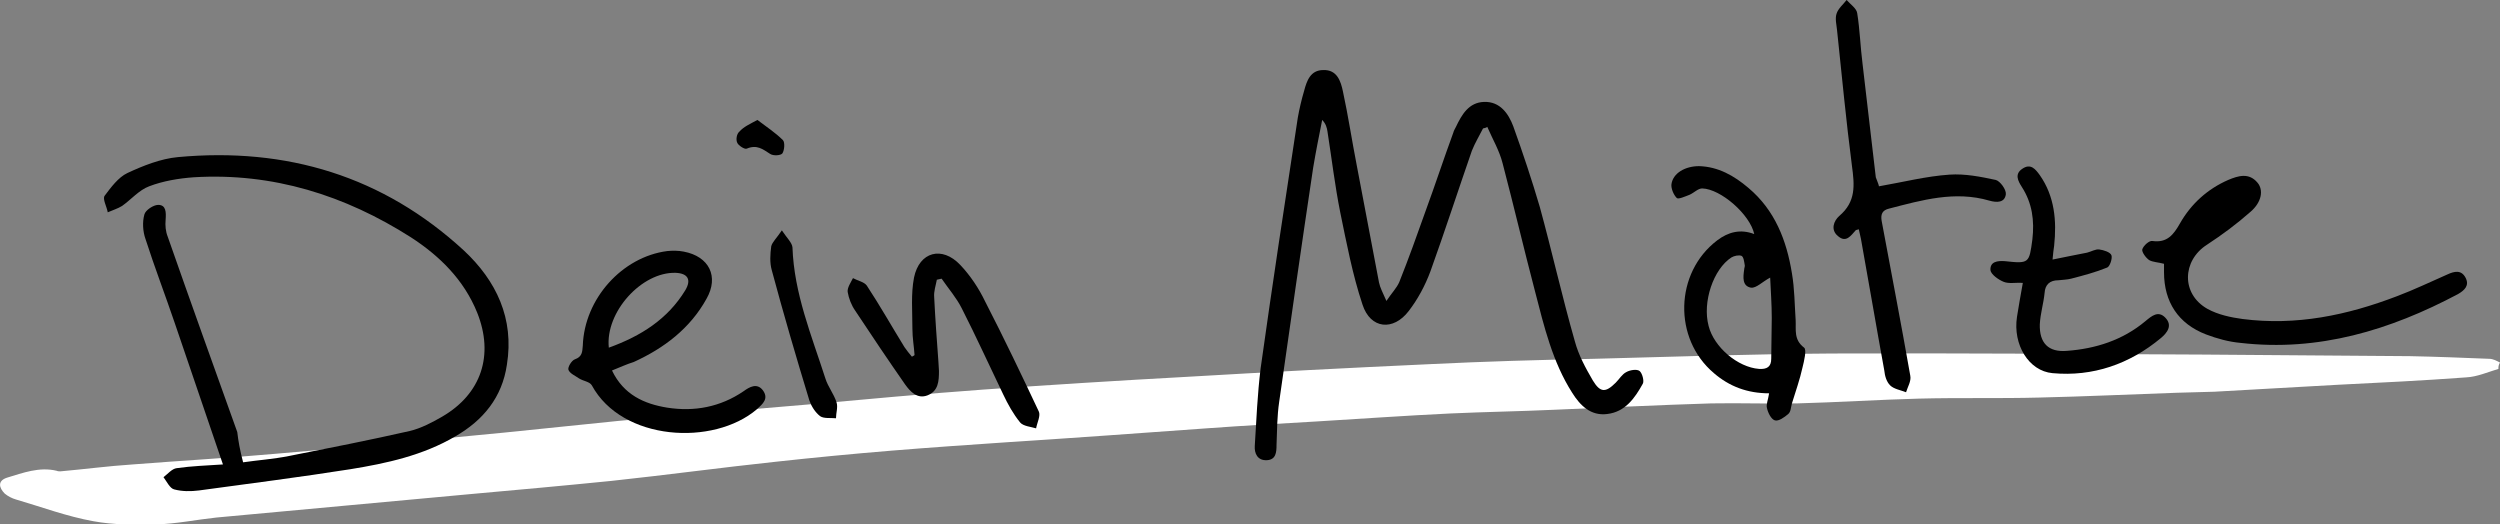 <?xml version="1.0" encoding="utf-8"?>
<!-- Generator: Adobe Illustrator 26.0.2, SVG Export Plug-In . SVG Version: 6.00 Build 0)  -->
<svg version="1.1" id="Ebene_1" xmlns="http://www.w3.org/2000/svg" xmlns:xlink="http://www.w3.org/1999/xlink" x="0px" y="0px"
	 viewBox="0 0 471 98.8" style="enable-background:new 0 0 471 98.8;" xml:space="preserve">
<rect x="0" y="0" width="471" height="98.8" fill="#808080" stroke="none"/>
<style type="text/css">
	.st0{fill:#FFFFFF;}
</style>
<path class="st0" d="M470.7,69.5c-2,0.6-4,1.5-6.1,1.6c-8.1,0.6-16.2,1-24.3,1.4c-7.7,0.4-15.4,0.9-23.1,1.3
	c-2.4,0.1-4.8,0.1-7.2,0.2c-8.6,0.3-17.2,0.7-25.8,0.9c-7.6,0.2-15.1,0-22.7,0.2c-7.6,0.2-15.3,0.7-22.9,0.9
	c-5.4,0.1-10.8-0.1-16.2,0c-9.9,0.3-19.8,0.8-29.6,1.2c-6.5,0.3-13.1,0.4-19.6,0.7c-8.4,0.4-16.8,1-25.1,1.5
	c-6.9,0.4-13.9,0.8-20.8,1.3c-12.4,0.9-24.9,1.8-37.3,2.6c-7.3,0.5-14.7,1-22,1.6s-14.6,1.3-21.9,2.1c-10.3,1.1-20.6,2.5-30.9,3.6
	c-8.9,0.9-17.8,1.7-26.7,2.5c-15.9,1.5-31.8,2.9-47.7,4.4c-3.8,0.4-7.6,1.2-11.4,1.3c-3.9,0.1-8,0.1-11.8-0.6
	c-5-0.9-9.8-2.7-14.6-4.1c-0.7-0.2-1.5-0.6-2.1-1.1c-1.1-1.1-1.4-2.4,0.4-3c3-0.9,6.1-2.1,9.4-1.3c0.2,0.1,0.4,0.1,0.7,0.1
	c4.5-0.4,9-1,13.6-1.3c8.9-0.7,17.9-1.2,26.8-2c14.4-1.2,28.8-2.6,43.2-4c7.2-0.7,14.3-1.5,21.5-2.2c11.9-1.1,23.9-2.1,35.8-3.1
	c11-1,21.9-2,32.9-2.8c12.8-0.9,25.5-1.7,38.3-2.4c15.3-0.9,30.7-1.7,46-2.4c10.2-0.5,20.4-0.8,30.7-1c15-0.4,30-0.9,45-1
	c23.3-0.1,46.5,0.1,69.8,0.2c13,0.1,26.1,0.2,39.1,0.3c5,0.1,9.9,0.3,14.9,0.5c0.7,0,1.4,0.4,2,0.7
	C470.7,68.8,470.7,69.1,470.7,69.5z"/>
<g>
	<path d="M279.4,24.2c-0.7,1.4-1.5,2.7-2.1,4.2c-2.6,7.5-5.1,15.2-7.8,22.7c-1,2.7-2.4,5.3-4.1,7.5c-2.9,3.8-7.2,3.4-8.7-1.2
		c-1.9-5.7-3-11.6-4.2-17.4c-1-5-1.6-10.1-2.4-15.2c-0.1-0.7-0.3-1.5-1-2.2c-0.6,3-1.2,6-1.7,9c-2.2,14.7-4.3,29.4-6.4,44.1
		c-0.4,2.7-0.4,5.4-0.5,8.1c0,1.4-0.1,2.8-1.8,2.9c-1.8,0.1-2.4-1.3-2.3-2.7c0.3-4.9,0.5-9.7,1.1-14.6c2.2-15.7,4.6-31.5,7-47.2
		c0.3-1.7,0.7-3.4,1.2-5.1c0.5-1.9,1.2-3.9,3.6-3.9c2.6-0.1,3.3,2.1,3.7,4c1,4.6,1.7,9.3,2.6,13.9c1.4,7.4,2.8,14.7,4.2,22.1
		c0.2,1,0.7,1.9,1.4,3.5c1-1.5,1.9-2.4,2.4-3.5c1.8-4.5,3.4-9,5-13.5c1.8-4.9,3.4-9.8,5.2-14.7c0.1-0.4,0.3-0.7,0.5-1.1
		c1.1-2.3,2.4-4.6,5.3-4.7c3-0.1,4.6,2.2,5.5,4.6c1.8,5,3.5,10.1,5,15.2c2.3,8.4,4.2,16.9,6.6,25.3c0.7,2.6,2,5,3.4,7.4
		c1.4,2.3,2.4,2.3,4.3,0.4c0.7-0.7,1.2-1.6,2-2c0.7-0.4,2-0.6,2.5-0.2s0.9,1.9,0.6,2.4c-1.5,2.7-3.3,5.3-6.7,5.7
		c-3.1,0.4-5.1-1.6-6.6-4c-3.7-5.8-5.3-12.5-7-19.1c-2.1-8-4-16.1-6.1-24.1c-0.6-2.4-1.9-4.6-2.9-6.9
		C280,24.1,279.7,24.1,279.4,24.2z"/>
	<path d="M45.8,87.1c2.7-0.4,5.7-0.6,8.7-1.2c7.6-1.5,15.2-3,22.7-4.7c2.1-0.5,4.2-1.6,6.1-2.7c7.4-4.3,9.8-11.6,6.6-19.6
		c-2.5-6.2-7.1-10.7-12.5-14.2c-12.4-7.9-26-12.2-40.9-11.3c-2.8,0.2-5.8,0.7-8.4,1.7c-1.9,0.7-3.4,2.5-5.1,3.7
		c-0.8,0.5-1.8,0.8-2.7,1.2c-0.2-1.1-1-2.5-0.6-3.1c1.2-1.6,2.6-3.5,4.3-4.3c3-1.4,6.3-2.7,9.5-3c20.5-1.9,38.7,3.6,53.9,17.6
		c6.1,5.7,9.5,12.8,8.1,21.5c-0.9,6.2-4.5,10.5-9.7,13.5c-6.1,3.6-13,5.1-19.8,6.2c-9.5,1.5-19,2.7-28.5,4c-1.6,0.2-3.2,0.2-4.7-0.2
		c-0.8-0.2-1.4-1.5-2-2.3c0.8-0.6,1.6-1.6,2.5-1.7c2.8-0.4,5.7-0.5,8.7-0.7c-3.1-9.1-6.1-17.9-9.1-26.7c-1.8-5.3-3.8-10.5-5.5-15.8
		c-0.5-1.4-0.6-3.2-0.2-4.6c0.2-0.8,1.7-1.8,2.6-1.8c1.5,0,1.5,1.4,1.4,2.8c-0.1,1.1,0,2.2,0.4,3.2c4.3,12.3,8.7,24.5,13.1,36.8
		C44.9,83.1,45.2,84.8,45.8,87.1z"/>
	<path d="M333.3,74.1c-4.1,0-7.5-1.3-10.4-3.8c-7.7-6.5-7.4-18.9,0.6-25c2.1-1.6,4.4-2.2,7-1.2c-0.8-3.7-6.3-8.5-9.8-8.6
		c-0.8,0-1.5,0.8-2.4,1.2c-0.8,0.3-2.1,0.9-2.4,0.6c-0.6-0.6-1.1-1.8-1-2.6c0.3-2.1,2.6-3.4,5.2-3.4c3.6,0.1,6.6,1.8,9.3,4.1
		c5,4.2,7.2,9.9,8.2,16.1c0.5,2.9,0.5,5.9,0.7,8.8c0.1,1.8-0.4,3.7,1.6,5.2c0.5,0.4,0,2.5-0.3,3.7c-0.5,2.3-1.3,4.5-2,6.8
		c-0.2,0.7-0.2,1.6-0.7,2c-0.7,0.6-1.8,1.4-2.5,1.2c-0.7-0.2-1.3-1.4-1.5-2.3C332.7,76.2,333.1,75.4,333.3,74.1z M333.5,52.3
		c-1.5,0.8-2.6,2-3.6,1.9c-1.7-0.3-1.5-2-1.3-3.4c0-0.3,0.2-0.7,0.1-0.9c-0.1-0.6-0.2-1.5-0.6-1.7c-0.5-0.2-1.4,0-1.9,0.3
		c-3.4,2.2-5.5,8.4-4.3,12.9c1,4,5.5,7.8,9.5,8.1c1.5,0.1,2.3-0.4,2.3-1.9c0-2.6,0.1-5.1,0.1-7.7C333.8,57.3,333.6,54.7,333.5,52.3z
		"/>
	<path d="M407.7,49.7c-1.1-0.3-2.1-0.3-2.8-0.7c-0.6-0.4-1.4-1.5-1.3-2c0.2-0.7,1.3-1.7,1.9-1.6c2.8,0.4,4-1.2,5.2-3.3
		c2.1-3.7,5.2-6.5,9.1-8.2c1.9-0.8,3.9-1.4,5.5,0.5c1.2,1.4,0.8,3.7-1.3,5.5c-2.6,2.3-5.3,4.3-8.2,6.2c-4.7,3-4.9,9.3,0.1,12.1
		c2,1.1,4.4,1.6,6.6,1.9c10.1,1.3,19.7-0.7,29.1-4.3c3.2-1.2,6.3-2.7,9.5-4.1c1.3-0.6,2.6-0.9,3.4,0.6c0.8,1.5-0.2,2.4-1.4,3.1
		c-12.8,6.8-26.3,10.9-41,9.2c-2.2-0.2-4.4-0.8-6.5-1.6c-5.2-2-7.9-6.1-7.9-11.7C407.7,50.7,407.7,50.3,407.7,49.7z"/>
	<path d="M354,35.1c4.6-0.8,8.9-1.9,13.3-2.2c2.9-0.2,5.9,0.4,8.7,1c0.8,0.2,2,1.8,1.9,2.7c-0.2,1.6-1.7,1.6-3.1,1.2
		c-6.5-1.9-12.7-0.1-18.9,1.5c-1.3,0.3-1.6,1.1-1.4,2.3c1.8,9.7,3.7,19.5,5.4,29.2c0.2,1-0.5,2.1-0.8,3.1c-1-0.4-2.3-0.6-3-1.3
		c-0.7-0.7-1-1.8-1.1-2.8c-1.5-8.2-2.9-16.5-4.4-24.8c-0.1-0.6-0.3-1.2-0.4-1.8c-0.3,0.1-0.5,0.1-0.6,0.2c-0.9,1-1.8,2.4-3.3,1.1
		c-1.5-1.2-0.8-2.9,0.2-3.8c3.2-2.7,2.9-5.8,2.4-9.5c-1.1-8.5-1.9-17-2.8-25.5c-0.1-1-0.4-2.2-0.1-3.1c0.3-1,1.3-1.8,1.9-2.6
		c0.7,0.8,1.9,1.6,2,2.5c0.5,3.1,0.6,6.4,1,9.5c0.8,7.1,1.7,14.3,2.5,21.4C353.6,34,353.9,34.6,354,35.1z"/>
	<path d="M115.3,69.8c2.2,4.6,6.1,6.3,10.4,7c5.1,0.8,10-0.1,14.4-3.1c1.1-0.8,2.5-1.6,3.6-0.2c1.2,1.6,0,2.6-1.1,3.6
		c-8.2,7-25.4,6-31.1-4.5c-0.4-0.7-1.6-0.8-2.4-1.3c-0.7-0.5-1.7-0.9-2-1.6c-0.2-0.5,0.6-1.8,1.2-2c1.4-0.5,1.4-1.4,1.5-2.6
		c0.3-8.8,7.4-16.7,15.9-17.8c1-0.1,2.1-0.1,3.1,0.1c4.8,0.9,6.7,4.7,4.3,8.9c-3.1,5.6-8,9.3-13.7,11.9
		C118.1,68.6,116.8,69.2,115.3,69.8z M114.7,65.5c6.1-2.2,11.1-5.4,14.4-10.8c1.2-2,0.5-3.2-1.8-3.3C120.9,51.2,114,58.8,114.7,65.5
		z"/>
	<path d="M172.3,66.9c-0.1-1.6-0.4-3.2-0.4-4.9c0-3.3-0.3-6.6,0.3-9.7c1-4.9,5.3-6,8.7-2.4c1.9,2,3.5,4.4,4.7,6.9
		c3.5,6.8,6.8,13.7,10.1,20.7c0.4,0.8-0.3,2.1-0.5,3.2c-1-0.3-2.4-0.4-3-1.1c-1.3-1.6-2.3-3.4-3.2-5.3c-2.6-5.4-5.1-10.9-7.8-16.2
		c-1-2-2.5-3.7-3.8-5.6c-0.3,0.1-0.6,0.1-0.9,0.2c-0.2,1.1-0.6,2.2-0.5,3.3c0.2,4.1,0.5,8.1,0.8,12.2c0,0.6,0.1,1.1,0.1,1.7
		c0,1.9-0.1,3.8-2.2,4.6c-1.9,0.7-3.2-0.7-4.2-2.1c-3.2-4.6-6.3-9.2-9.4-13.9c-0.7-1-1.2-2.3-1.4-3.5c-0.1-0.8,0.6-1.8,1-2.6
		c0.9,0.5,2.1,0.7,2.6,1.4c2.5,3.8,4.7,7.7,7.1,11.6c0.4,0.6,0.9,1.2,1.4,1.8C172,67.1,172.2,67,172.3,66.9z"/>
	<path d="M381.1,53.3c-1.4-0.1-2.6,0.2-3.6-0.2c-1-0.4-2.4-1.4-2.5-2.2c-0.1-1.6,1.3-1.8,2.7-1.7c4.6,0.5,4.6,0.4,5.2-4.1
		c0.4-3.5,0-6.8-2-9.9c-0.7-1.1-1.4-2.4,0.1-3.4c1.6-1.1,2.5,0.1,3.3,1.2c2.8,4,3.2,8.6,2.7,13.3c-0.1,0.7-0.2,1.4-0.3,2.6
		c2.4-0.5,4.5-0.9,6.5-1.3c0.8-0.2,1.6-0.7,2.3-0.6c0.8,0.1,2.1,0.5,2.3,1.1s-0.3,2.1-0.8,2.3c-2.2,0.9-4.5,1.5-6.8,2.1
		c-0.8,0.2-1.6,0.2-2.4,0.3c-1.6,0-2.5,0.8-2.6,2.4c-0.2,2-0.8,3.9-0.9,5.9c-0.1,3.5,1.6,5.3,5.1,5c5.4-0.4,10.5-2,14.8-5.6
		c1.2-1,2.4-2,3.7-0.7c1.5,1.5,0.4,2.9-0.8,3.9c-5.9,4.9-12.8,7.3-20.4,6.6c-4.5-0.4-7.5-5.4-6.7-10.6
		C380.3,57.7,380.7,55.6,381.1,53.3z"/>
	<path d="M147.3,43.4c1,1.5,1.9,2.3,2,3.2c0.3,8.7,3.6,16.6,6.2,24.7c0.5,1.6,1.6,2.9,2.1,4.5c0.3,0.9-0.1,2-0.1,3
		c-1-0.1-2.3,0.1-3-0.4c-0.9-0.7-1.6-1.8-2-2.9c-2.5-8.2-4.9-16.4-7.1-24.6c-0.4-1.4-0.3-3-0.1-4.5
		C145.5,45.6,146.3,44.9,147.3,43.4z"/>
	<path d="M142.7,22.6c1.7,1.3,3.4,2.4,4.8,3.8c0.4,0.4,0.3,1.9-0.1,2.5c-0.3,0.4-1.7,0.5-2.3,0.1c-1.4-0.9-2.5-1.8-4.4-1
		c-0.4,0.2-1.6-0.6-1.8-1.1c-0.3-0.6-0.1-1.7,0.4-2.1C140.1,23.9,141.2,23.4,142.7,22.6z"/>
</g>
</svg>
